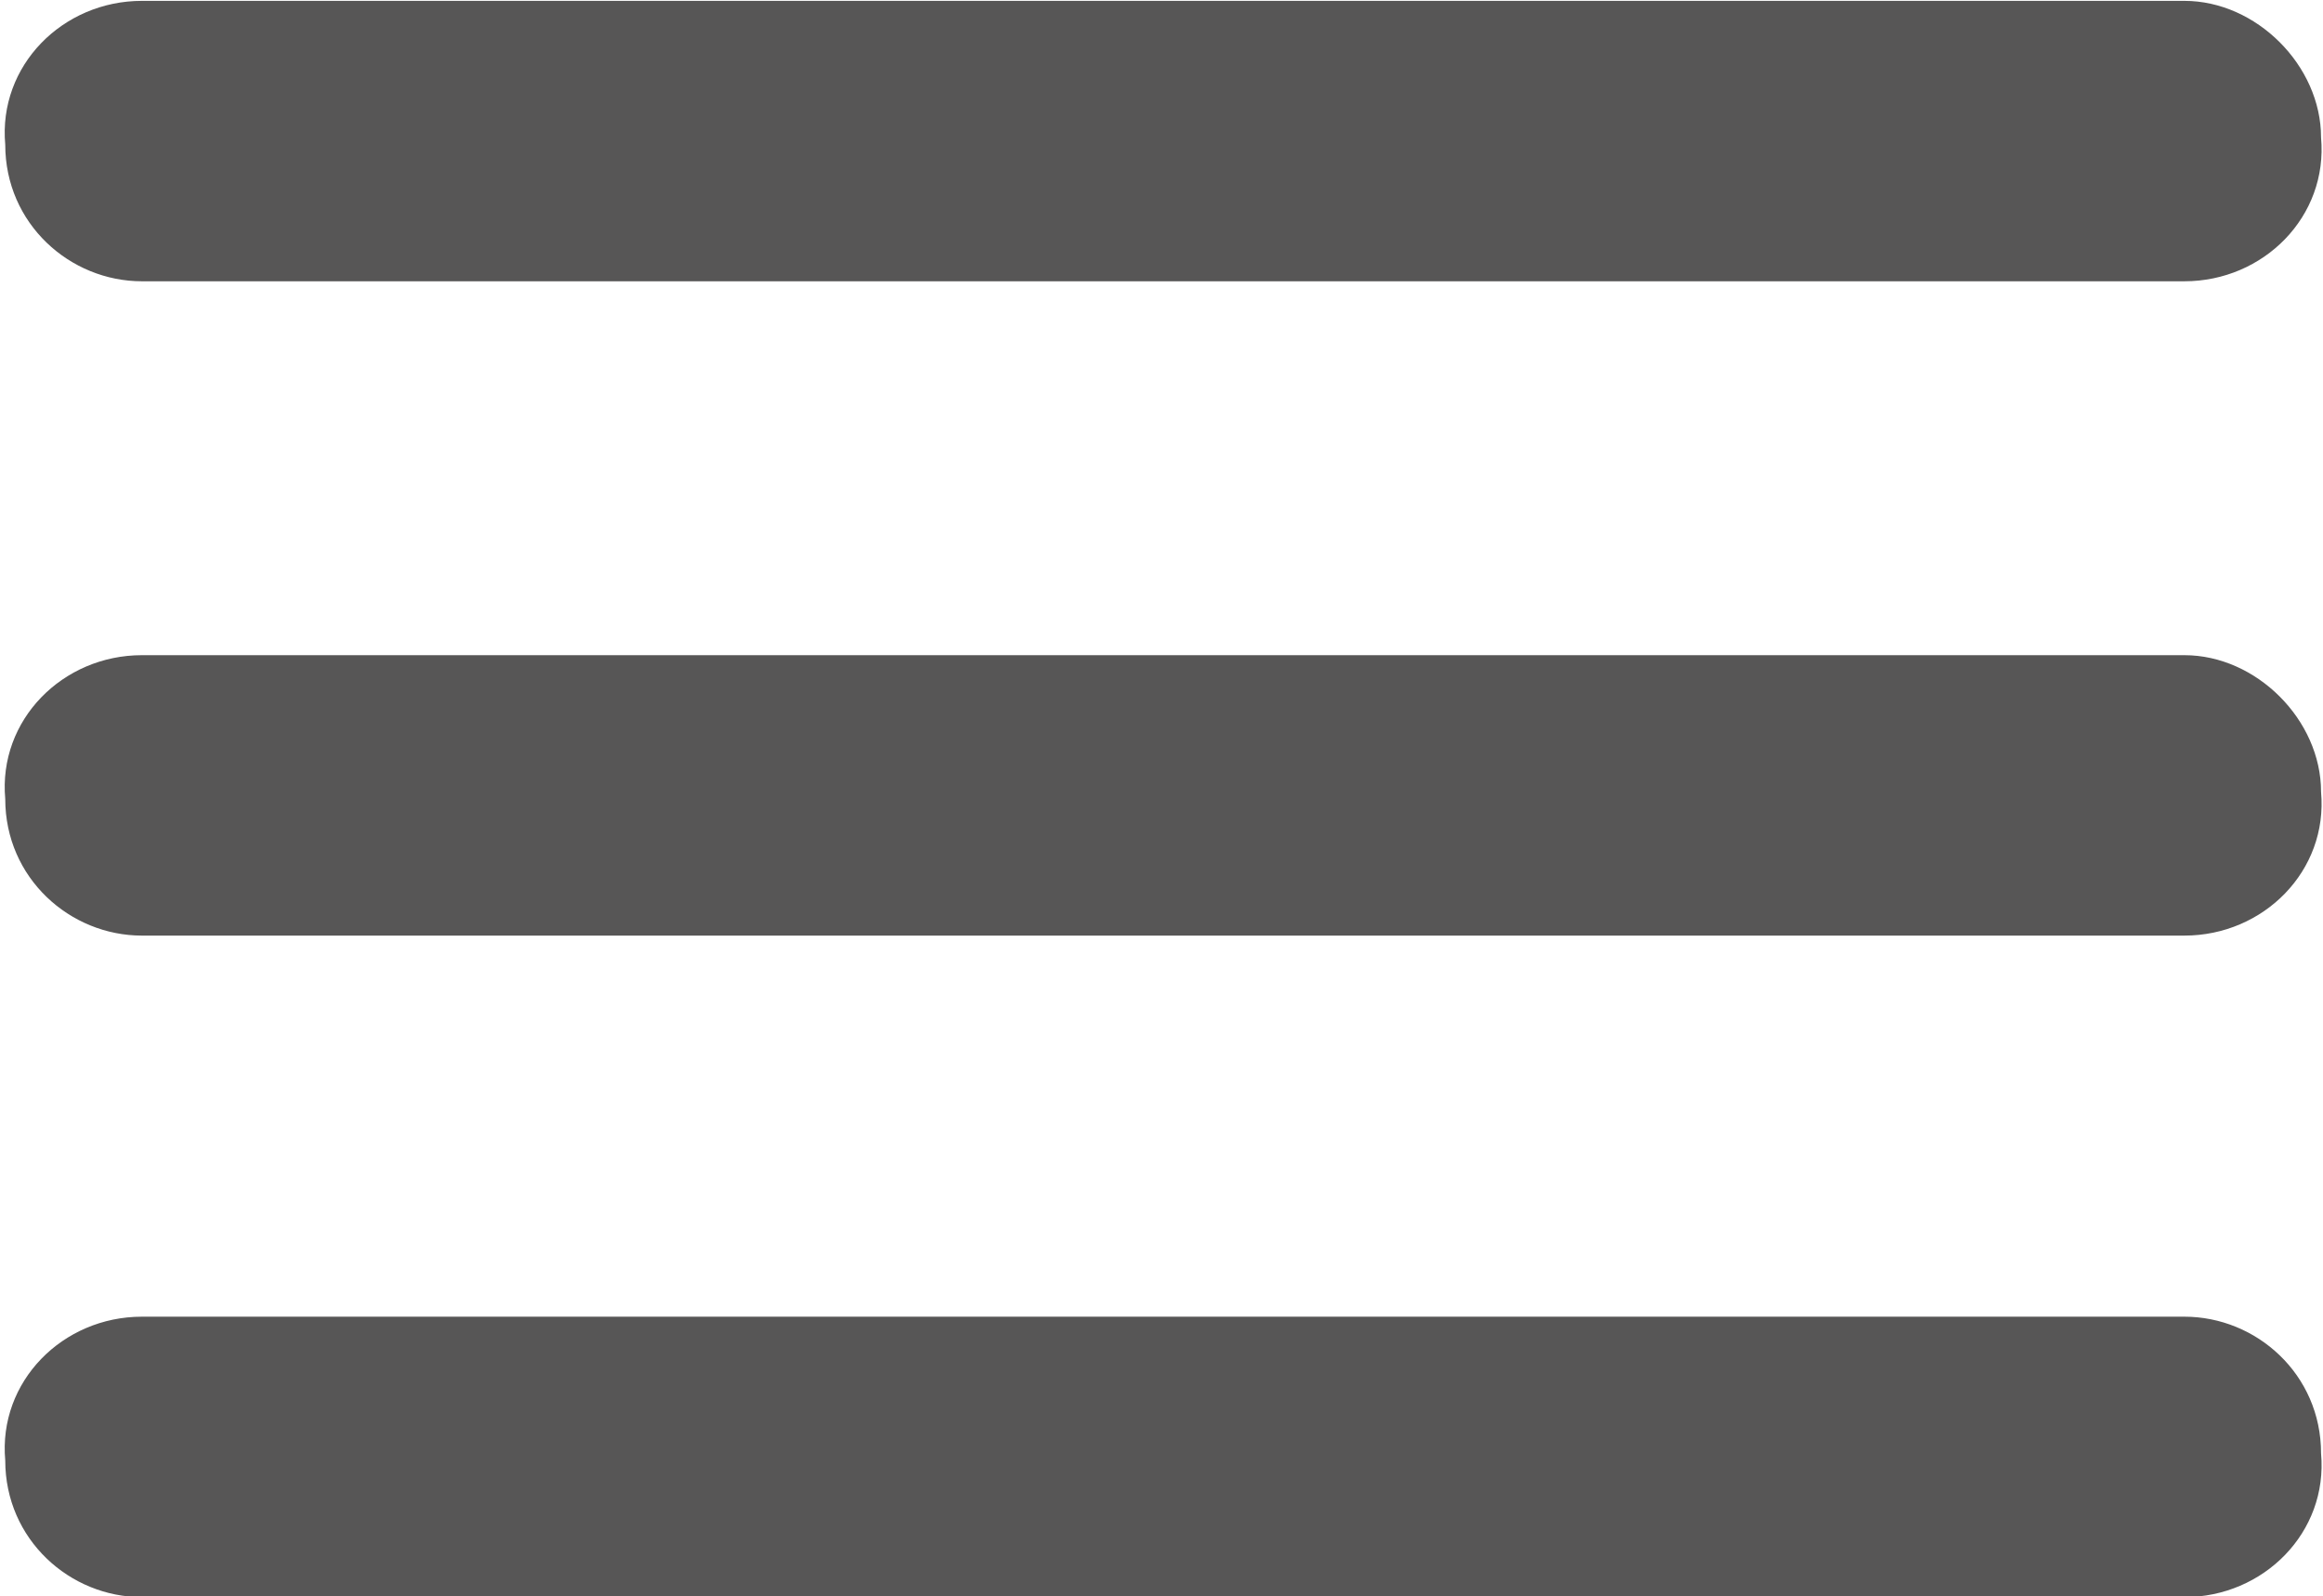 <?xml version="1.0" encoding="utf-8"?>
<!-- Generator: Adobe Illustrator 25.2.0, SVG Export Plug-In . SVG Version: 6.00 Build 0)  -->
<svg version="1.1" id="Capa_1" xmlns="http://www.w3.org/2000/svg" xmlns:xlink="http://www.w3.org/1999/xlink" x="0px" y="0px"
	 viewBox="0 0 32.3 22.2" style="enable-background:new 0 0 32.3 22.2;" xml:space="preserve">
<style type="text/css">
	.st0{fill:#575656;}
</style>
<g id="menu" transform="translate(-82.027 -107.688)">
	<path id="Trazado_247" class="st0" d="M112.4,116.8H84c-1.1,0-2,0.9-1.9,2c0,1.1,0.9,1.9,1.9,1.9h28.4c1.1,0,2-0.9,1.9-2
		C114.3,117.7,113.4,116.8,112.4,116.8z"/>
	<path id="Trazado_248" class="st0" d="M112.4,107.7H84c-1.1,0-2,0.9-1.9,2c0,1.1,0.9,1.9,1.9,1.9h28.4c1.1,0,2-0.9,1.9-2
		C114.3,108.6,113.4,107.7,112.4,107.7z"/>
	<path id="Trazado_249" class="st0" d="M112.4,126H84c-1.1,0-2,0.9-1.9,2c0,1.1,0.9,1.9,1.9,1.9h28.4c1.1,0,2-0.9,1.9-2
		C114.3,126.8,113.4,126,112.4,126z"/>
</g>
</svg>
